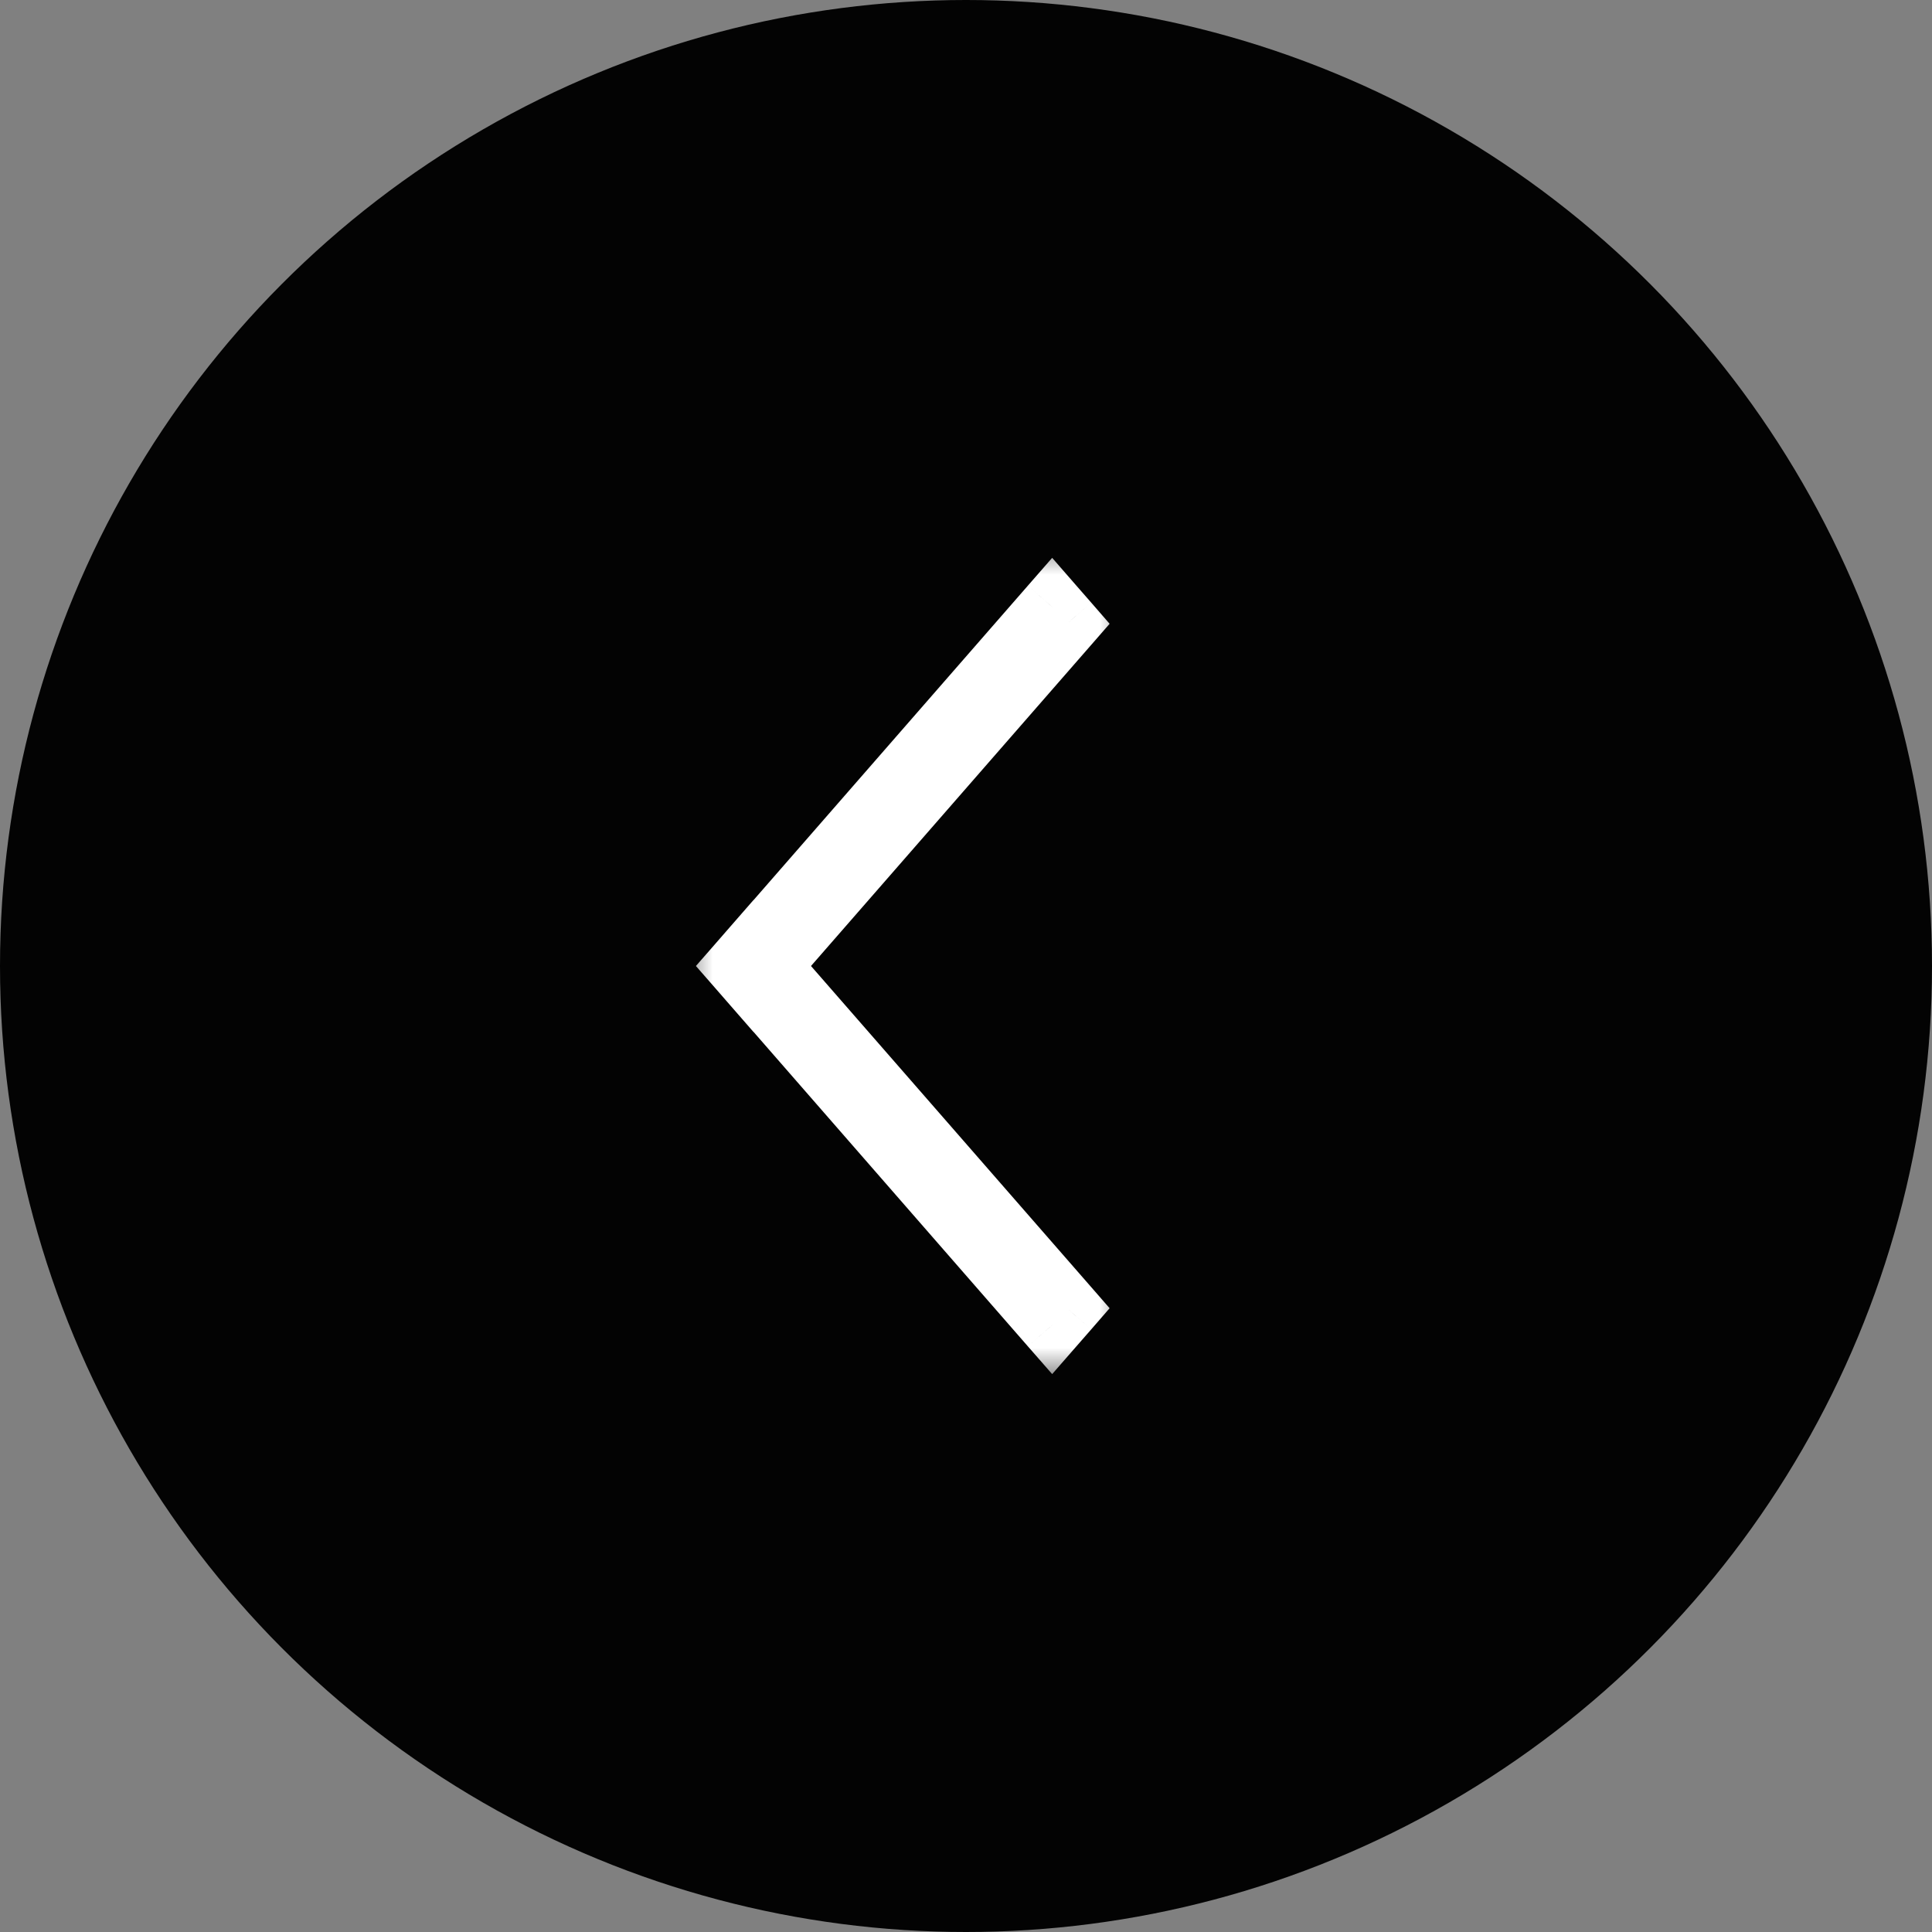 <svg xmlns="http://www.w3.org/2000/svg" width="30" height="30" viewBox="0 0 30 30" fill="none" transform="matrix(1, 0, 0, 1, 0, 0)">
<rect x="0" y="0" width="30" height="30" fill="#808080" stroke="none"/>
<circle r="15" transform="matrix(-1 0 0 1 15 15)" fill="#030303"/>
<mask id="path-2-outside-1_332_5278" maskUnits="userSpaceOnUse" x="10.567" y="8.423" width="7" height="13" fill="#000000">
<rect fill="#ffffff" x="10.567" y="8.423" width="7" height="13"/>
<path fill-rule="evenodd" clip-rule="evenodd" d="M11.93 15L16.567 9.686L16.338 9.423L11.7 14.737L11.7 14.737L11.47 14.999L11.471 15L11.47 15.001L11.7 15.263L11.7 15.263L16.338 20.577L16.567 20.314L11.93 15Z" fill="#030303"/>
</mask>
<path fill-rule="evenodd" clip-rule="evenodd" d="M11.93 15L16.567 9.686L16.338 9.423L11.7 14.737L11.7 14.737L11.47 14.999L11.471 15L11.47 15.001L11.7 15.263L11.7 15.263L16.338 20.577L16.567 20.314L11.93 15Z" fill="#ffffff"/>
<path d="M16.567 9.686L16.944 9.357L17.23 9.686L16.944 10.014L16.567 9.686ZM11.93 15L11.553 15.329L11.266 15L11.553 14.671L11.93 15ZM16.338 9.423L15.961 9.094L16.338 8.662L16.714 9.094L16.338 9.423ZM11.7 14.737L12.077 15.066L11.7 15.498L11.324 15.066L11.7 14.737ZM11.7 14.737L11.323 14.408L11.7 13.976L12.076 14.408L11.7 14.737ZM11.47 14.999L11.094 15.328L10.807 14.999L11.094 14.671L11.47 14.999ZM11.471 15L11.848 14.671L12.135 15L11.848 15.329L11.471 15ZM11.47 15.001L11.094 15.329L10.807 15.001L11.094 14.672L11.47 15.001ZM11.7 15.263L12.076 15.592L11.7 16.024L11.323 15.592L11.7 15.263ZM11.7 15.263L11.324 14.934L11.7 14.502L12.077 14.934L11.7 15.263ZM16.338 20.577L16.714 20.906L16.338 21.337L15.961 20.906L16.338 20.577ZM16.567 20.314L16.944 19.986L17.23 20.314L16.944 20.643L16.567 20.314ZM16.944 10.014L12.306 15.329L11.553 14.671L16.19 9.357L16.944 10.014ZM16.714 9.094L16.944 9.357L16.19 10.014L15.961 9.752L16.714 9.094ZM11.324 14.409L15.961 9.094L16.714 9.752L12.077 15.066L11.324 14.409ZM11.324 15.066L11.323 15.065L12.076 14.408L12.077 14.409L11.324 15.066ZM12.076 15.065L11.847 15.328L11.094 14.671L11.323 14.408L12.076 15.065ZM11.847 14.671L11.848 14.671L11.095 15.329L11.094 15.328L11.847 14.671ZM11.094 14.672L11.095 14.671L11.848 15.329L11.847 15.33L11.094 14.672ZM11.323 15.592L11.094 15.329L11.847 14.672L12.076 14.935L11.323 15.592ZM12.077 15.591L12.076 15.592L11.323 14.935L11.324 14.934L12.077 15.591ZM12.077 14.934L16.714 20.248L15.961 20.906L11.324 15.591L12.077 14.934ZM15.961 20.248L16.19 19.986L16.944 20.643L16.714 20.906L15.961 20.248ZM16.19 20.643L11.553 15.329L12.306 14.671L16.944 19.986L16.19 20.643Z" fill="#ffffff" mask="url(#path-2-outside-1_332_5278)"/>
</svg>